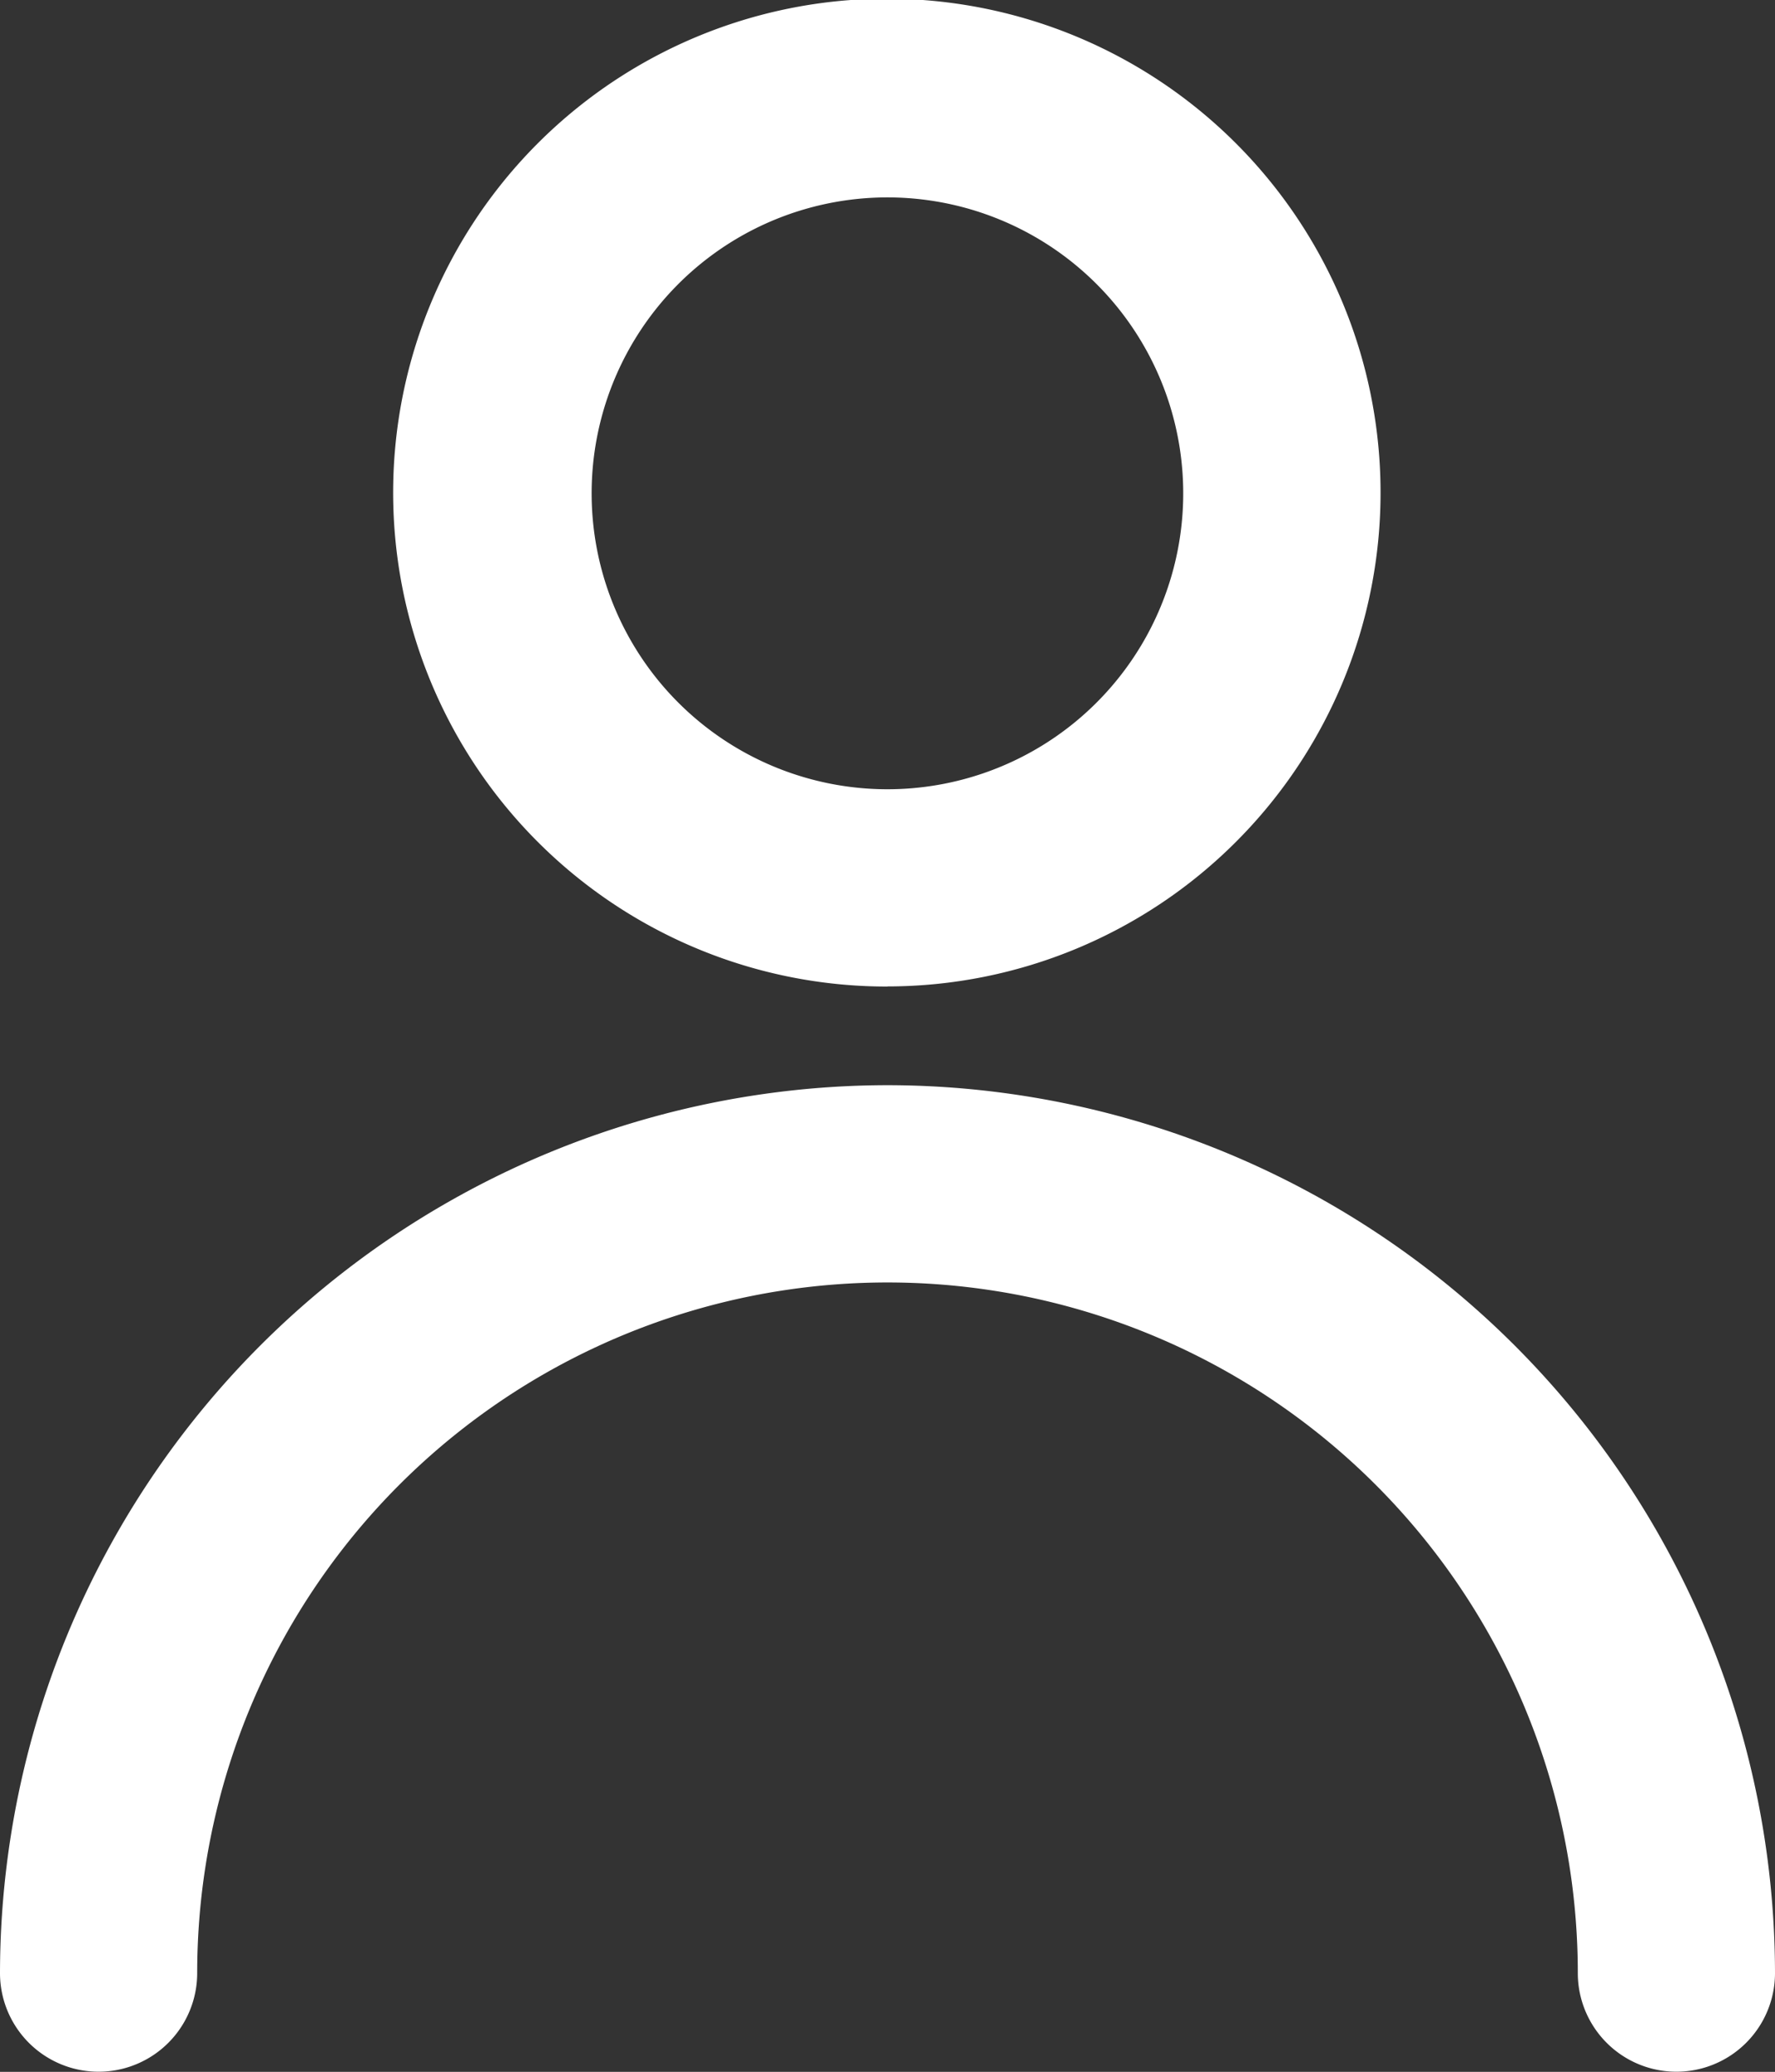<svg xmlns="http://www.w3.org/2000/svg" width="14.942" height="17.433" viewBox="0 0 14.942 17.433">
  <rect x="0" y="0" width="14.942" height="17.433" fill="#333333" stroke="none"/>
  <path id="icon-user-top" d="M199.975,114.131a7.48,7.48,0,0,1,7.471,7.471.83.83,0,1,1-1.66,0,5.811,5.811,0,1,0-11.622,0,.83.83,0,1,1-1.66,0,7.48,7.48,0,0,1,7.471-7.471Zm0-.83a4.156,4.156,0,1,1,2.933-1.217A4.15,4.15,0,0,1,199.975,113.3Zm0-1.66a2.49,2.49,0,1,0-1.761-.729A2.491,2.491,0,0,0,199.975,111.641Z" transform="translate(-192.504 -105)" fill="#fff"/>
</svg>
